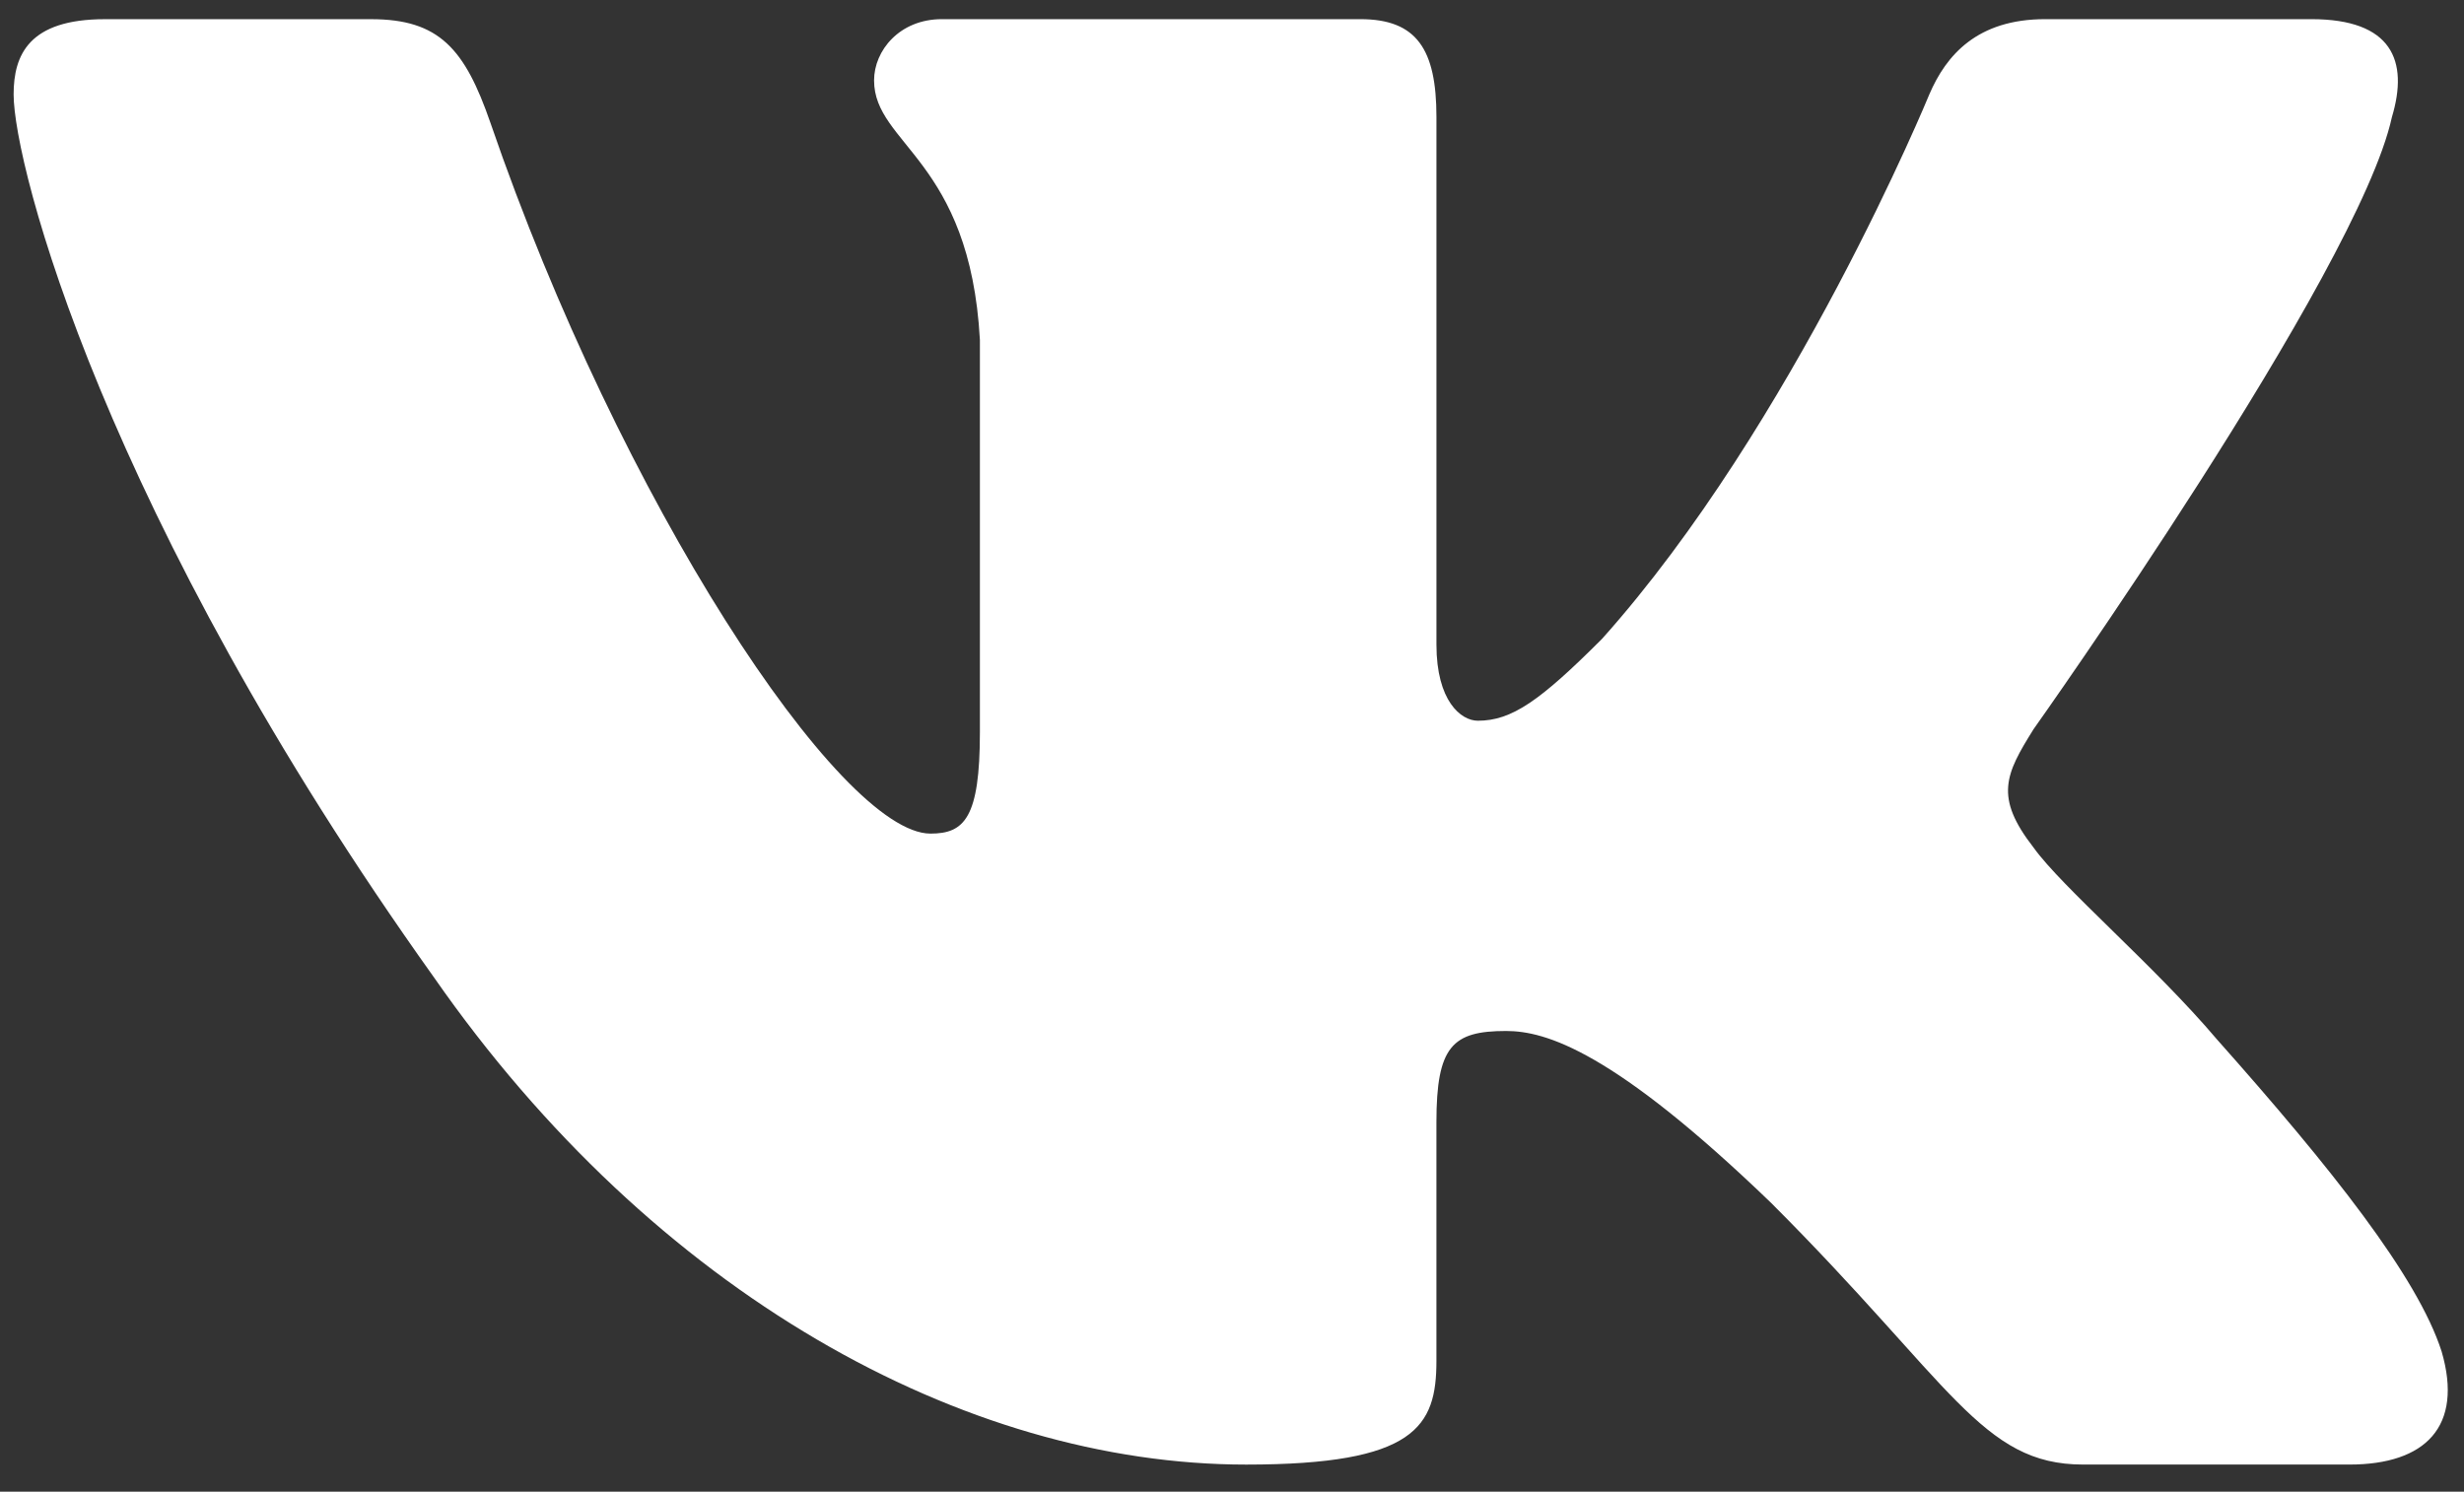 <?xml version="1.0" encoding="UTF-8" standalone="no"?>
<svg
   version="1.1"
   width="256"
   height="155"
   viewBox="0 0 256 155"
   xml:space="preserve"
   id="svg1"
   sodipodi:docname="vk-120.svg"
   inkscape:version="1.3.2 (1:1.3.2+202311252150+091e20ef0f)"
   xmlns:inkscape="http://www.inkscape.org/namespaces/inkscape"
   xmlns:sodipodi="http://sodipodi.sourceforge.net/DTD/sodipodi-0.dtd"
   xmlns="http://www.w3.org/2000/svg"
   xmlns:svg="http://www.w3.org/2000/svg"><rect x="0" y="0" width="256" height="155" fill="#333333" stroke="none"/><sodipodi:namedview
   id="namedview1"
   pagecolor="#ffffff"
   bordercolor="#000000"
   borderopacity="0.25"
   inkscape:showpageshadow="2"
   inkscape:pageopacity="0.0"
   inkscape:pagecheckerboard="0"
   inkscape:deskcolor="#d1d1d1"
   inkscape:zoom="2.9570312"
   inkscape:cx="128"
   inkscape:cy="128"
   inkscape:window-width="1804"
   inkscape:window-height="1047"
   inkscape:window-x="58"
   inkscape:window-y="0"
   inkscape:window-maximized="1"
   inkscape:current-layer="svg1" />

<defs
   id="defs1">
</defs>
<g
   style="opacity:1;fill:#ffffff;fill-rule:nonzero;stroke:none;stroke-width:0;stroke-linecap:butt;stroke-linejoin:miter;stroke-miterlimit:10;stroke-dasharray:none"
   transform="matrix(2.81,0,0,2.81,1.415,-49.362)"
   id="g1">
	<path
   d="m 87.935,21.894 c 0.626,-2.086 0,-3.619 -2.977,-3.619 h -9.846 c -2.504,0 -3.658,1.324 -4.283,2.785 0,0 -5.008,12.204 -12.101,20.132 -2.294,2.295 -3.337,3.026 -4.59,3.026 -0.625,0 -1.531,-0.731 -1.531,-2.816 V 21.894 c 0,-2.503 -0.727,-3.619 -2.813,-3.619 H 34.32 c -1.564,0 -2.506,1.162 -2.506,2.264 0,2.373 3.547,2.921 3.913,9.597 v 14.499 c 0,3.179 -0.574,3.757 -1.826,3.757 -3.337,0 -11.457,-12.26 -16.273,-26.288 -0.944,-2.727 -1.89,-3.828 -4.406,-3.828 H 3.376 C 0.562,18.275 0,19.599 0,21.059 c 0,2.608 3.337,15.543 15.542,32.65 8.136,11.682 19.599,18.016 30.031,18.016 6.258,0 7.033,-1.407 7.033,-3.83 v -8.829 c 0,-2.814 0.593,-3.375 2.575,-3.375 1.46,0 3.963,0.729 9.805,6.362 6.676,6.676 7.776,9.671 11.532,9.671 h 9.846 c 2.812,0 4.219,-1.407 3.408,-4.182 -0.889,-2.767 -4.076,-6.781 -8.305,-11.538 -2.295,-2.712 -5.738,-5.633 -6.781,-7.094 -1.461,-1.877 -1.043,-2.711 0,-4.381 10e-4,10e-4 11.998,-16.898 13.249,-22.635"
   style="opacity:1;fill:#ffffff;fill-rule:evenodd;stroke:none;stroke-width:1;stroke-linecap:butt;stroke-linejoin:miter;stroke-miterlimit:10;stroke-dasharray:none"
   stroke-linecap="round"
   id="path1" />
</g>
</svg>
